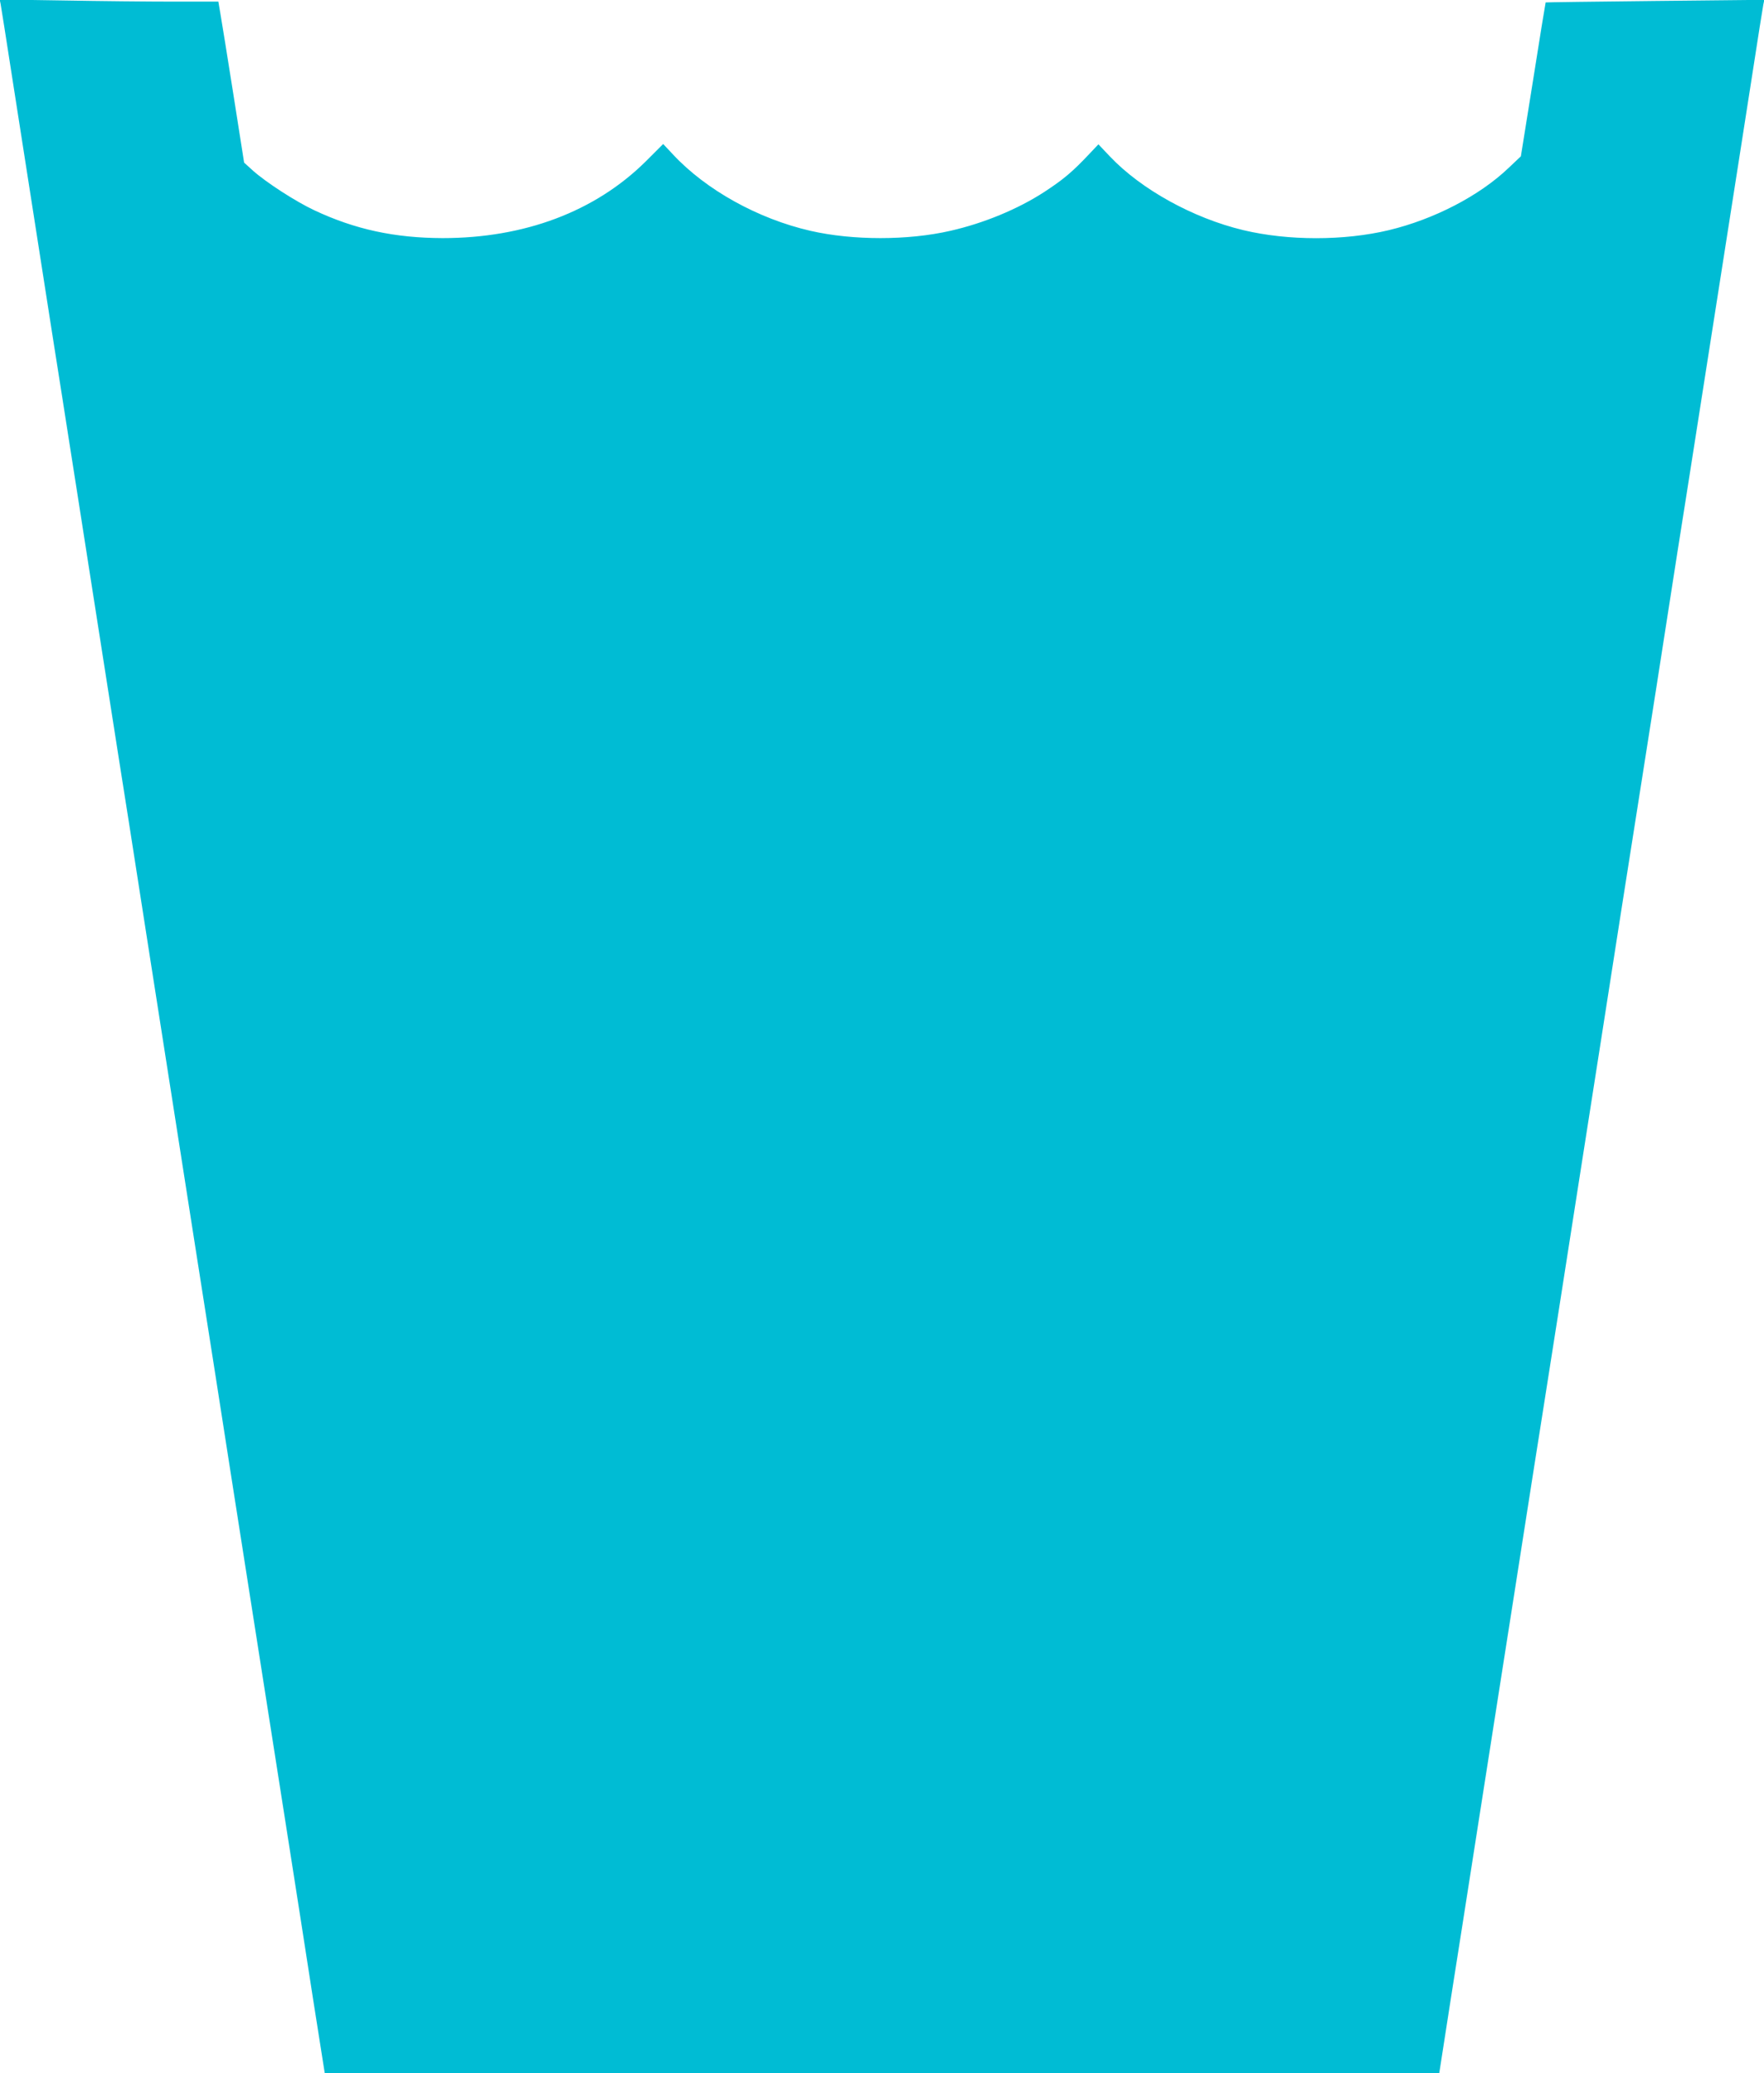 <?xml version="1.0" standalone="no"?>
<!DOCTYPE svg PUBLIC "-//W3C//DTD SVG 20010904//EN"
 "http://www.w3.org/TR/2001/REC-SVG-20010904/DTD/svg10.dtd">
<svg version="1.0" xmlns="http://www.w3.org/2000/svg"
 width="1089pt" height="1280pt" viewBox="0 0 1089 1280"
 preserveAspectRatio="xMidYMid meet">
<g transform="translate(0,1280) scale(0.1,-0.1)"
fill="#00bcd4" stroke="none">
<path d="M4 12774 c3 -16 33 -204 66 -419 59 -377 118 -753 255 -1632 36 -230
84 -530 105 -668 22 -137 80 -511 130 -830 50 -319 108 -692 130 -830 21 -137
69 -438 105 -667 36 -230 94 -605 130 -833 36 -228 94 -602 130 -830 107 -684
191 -1222 275 -1755 43 -278 142 -908 219 -1400 77 -492 179 -1140 226 -1440
47 -300 118 -753 157 -1007 l73 -463 3440 0 3440 0 72 463 c40 254 116 737
168 1072 53 336 125 796 160 1022 36 227 94 601 130 830 36 230 83 531 105
668 22 138 69 438 105 668 36 229 94 604 130 832 36 228 94 602 130 830 36
228 94 603 130 833 36 229 83 530 105 667 22 138 69 438 105 668 36 229 94
605 130 835 36 229 84 530 105 667 22 138 80 511 130 830 145 926 166 1058
230 1470 33 215 63 403 66 418 l6 28 -674 -7 c-370 -4 -674 -8 -676 -9 -1 -1
-36 -215 -77 -476 l-76 -474 -76 -72 c-180 -172 -460 -317 -739 -384 -276 -66
-622 -66 -898 0 -310 74 -630 251 -823 454 l-72 76 -53 -56 c-108 -115 -162
-160 -281 -238 -163 -106 -373 -193 -580 -240 -261 -60 -603 -60 -864 0 -323
74 -644 252 -848 471 l-61 65 -109 -109 c-313 -309 -748 -472 -1253 -472 -295
1 -539 53 -792 172 -115 54 -296 171 -379 245 l-54 49 -67 426 c-37 234 -73
458 -80 497 l-12 71 -276 0 c-153 0 -456 3 -676 7 l-398 6 6 -29z"/>
</g>
</svg>
